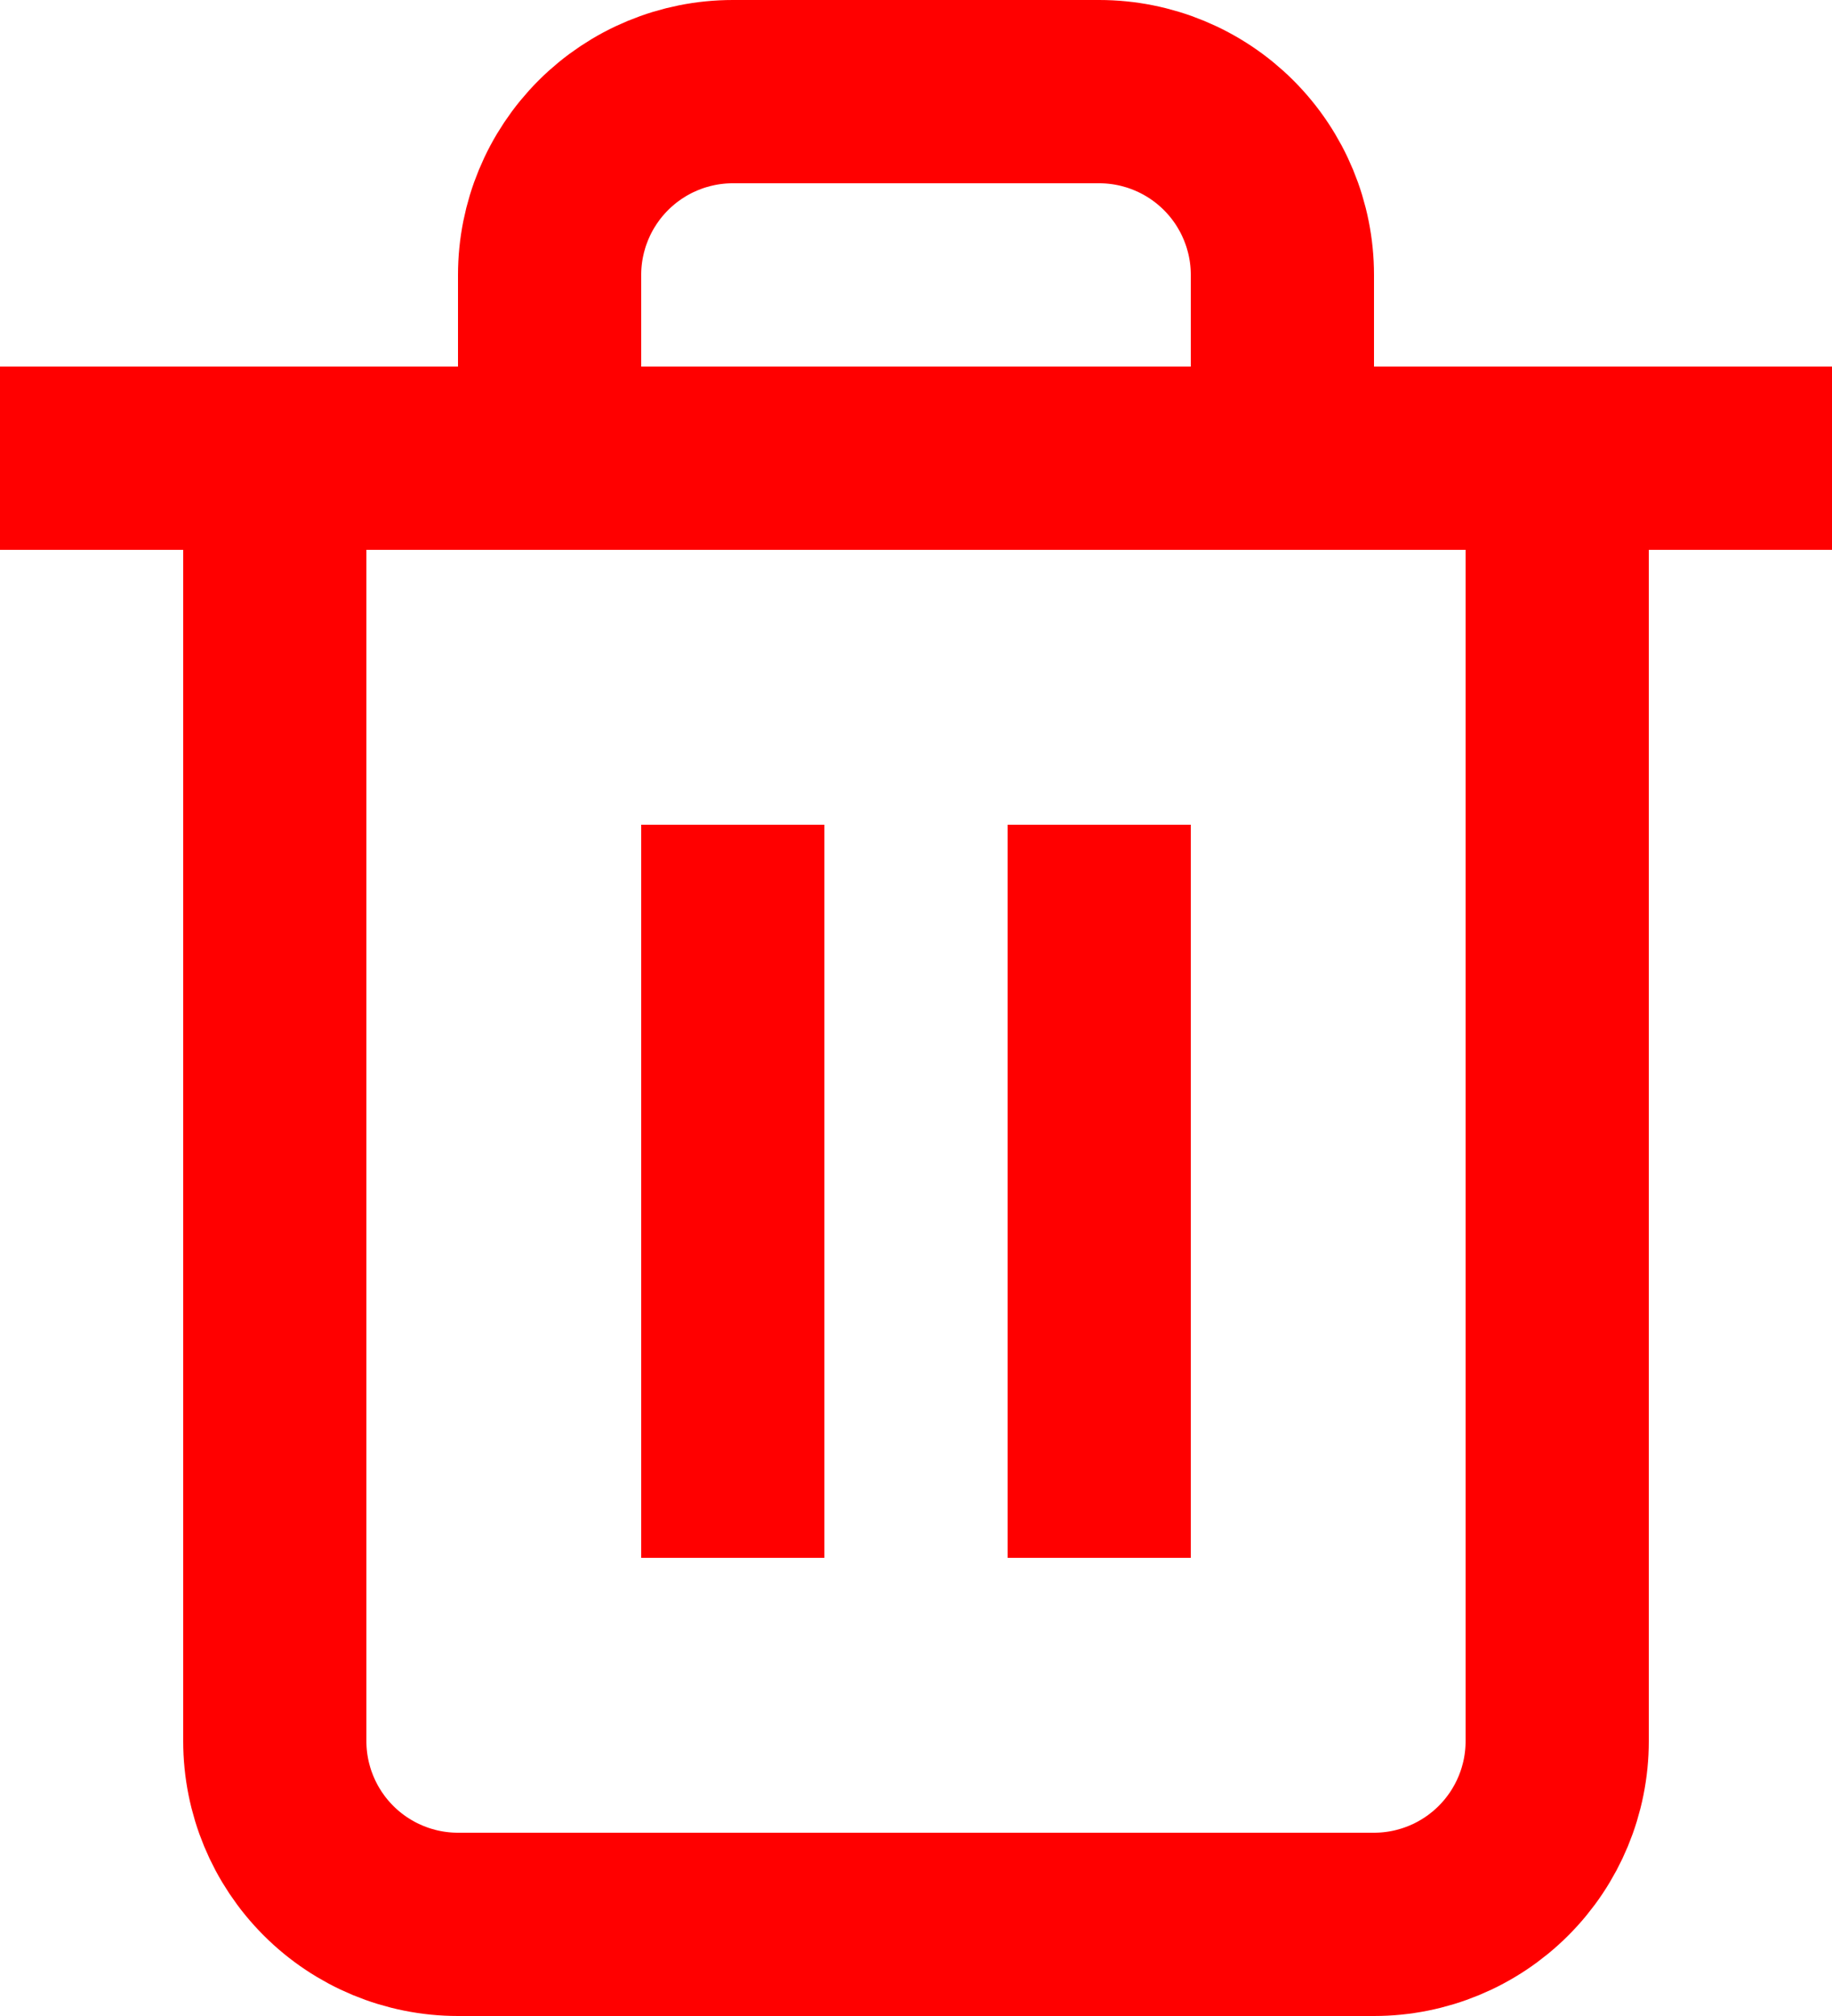 <svg width="20" height="22" viewBox="0 0 20 22" fill="none" xmlns="http://www.w3.org/2000/svg">
<path d="M1 5H3H19" stroke="#FF0000" stroke-width="2" stroke-linecap="square" stroke-linejoin="round"/>
<path d="M6 5V3C6 2.47 6.211 1.961 6.586 1.586C6.961 1.211 7.47 1 8 1H12C12.53 1 13.039 1.211 13.414 1.586C13.789 1.961 14 2.47 14 3V5M17 5V19C17 19.531 16.789 20.039 16.414 20.414C16.039 20.789 15.53 21 15 21H5C4.47 21 3.961 20.789 3.586 20.414C3.211 20.039 3 19.531 3 19V5H17Z" stroke="#FF0000" stroke-width="2" stroke-linecap="square" stroke-linejoin="round"/>
<path d="M8 10V16" stroke="#FF0000" stroke-width="2" stroke-linecap="square" stroke-linejoin="round"/>
<path d="M12 10V16" stroke="#FF0000" stroke-width="2" stroke-linecap="square" stroke-linejoin="round"/>
</svg>
